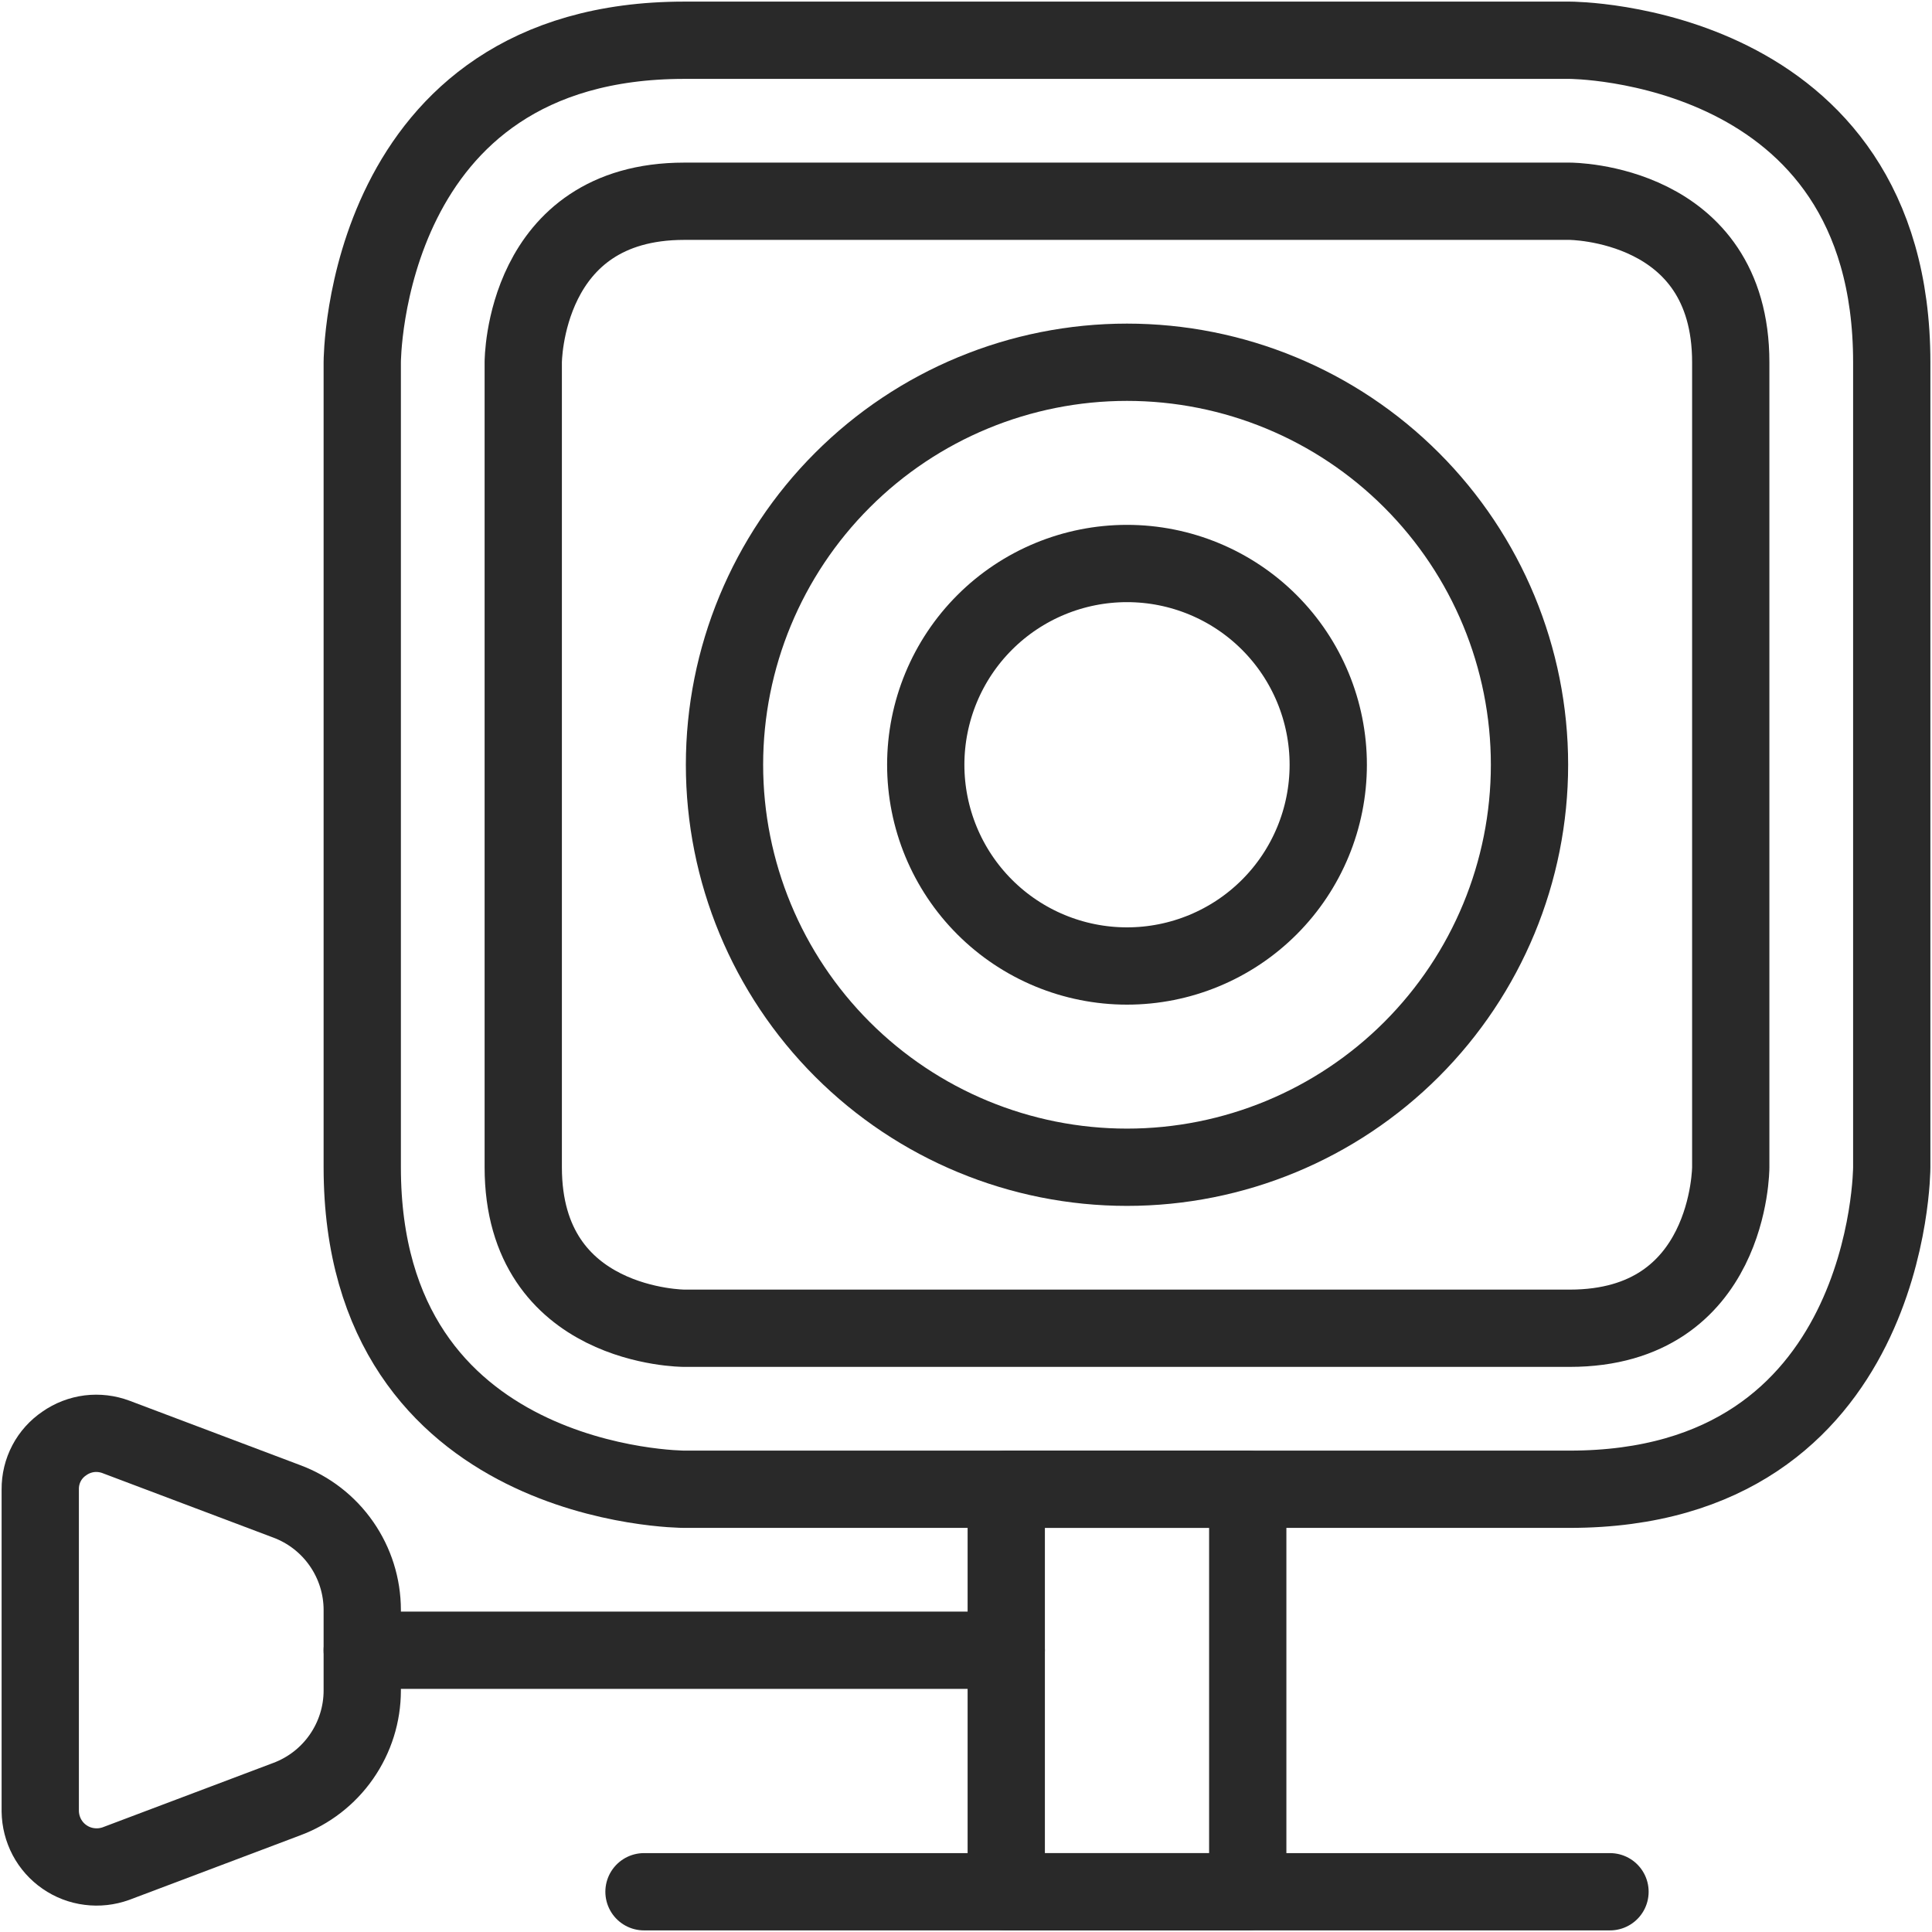 <svg width="30" height="30" viewBox="0 0 30 30" fill="none" xmlns="http://www.w3.org/2000/svg">
<g clip-path="url(#clip0_6416_449)">
<path d="M15.625 23.125H19.375V29.375H15.625V23.125Z" stroke="#292929" stroke-width="1.2" stroke-linecap="round" stroke-linejoin="round"/>
<path d="M15.625 25.625H5.625" stroke="#292929" stroke-width="1.2" stroke-linecap="round" stroke-linejoin="round"/>
<path d="M10.625 0.625H24.375C24.375 0.625 29.375 0.625 29.375 5.625V18.125C29.375 18.125 29.375 23.125 24.375 23.125H10.625C10.625 23.125 5.625 23.125 5.625 18.125V5.625C5.625 5.625 5.625 0.625 10.625 0.625Z" stroke="#292929" stroke-width="1.2" stroke-linecap="round" stroke-linejoin="round"/>
<path d="M10.625 3.125H24.375C24.375 3.125 26.875 3.125 26.875 5.625V18.125C26.875 18.125 26.875 20.625 24.375 20.625H10.625C10.625 20.625 8.125 20.625 8.125 18.125V5.625C8.125 5.625 8.125 3.125 10.625 3.125Z" stroke="#292929" stroke-width="1.2" stroke-linecap="round" stroke-linejoin="round"/>
<path d="M4.45 27.938C4.795 27.81 5.092 27.58 5.302 27.278C5.512 26.976 5.625 26.618 5.625 26.25V25C5.625 24.632 5.512 24.274 5.302 23.972C5.092 23.67 4.795 23.44 4.45 23.312L1.8 22.312C1.669 22.263 1.527 22.246 1.388 22.263C1.248 22.281 1.115 22.332 1 22.413C0.884 22.491 0.788 22.597 0.723 22.721C0.657 22.846 0.624 22.985 0.625 23.125V28.125C0.627 28.265 0.662 28.402 0.727 28.526C0.793 28.65 0.887 28.756 1.002 28.835C1.117 28.915 1.25 28.966 1.389 28.983C1.528 29.001 1.669 28.985 1.8 28.938L4.45 27.938Z" stroke="#292929" stroke-width="1.2" stroke-linecap="round" stroke-linejoin="round"/>
<path d="M11.25 11.875C11.25 13.533 11.909 15.122 13.081 16.294C14.253 17.466 15.842 18.125 17.5 18.125C19.158 18.125 20.747 17.466 21.919 16.294C23.091 15.122 23.75 13.533 23.75 11.875C23.75 10.217 23.091 8.628 21.919 7.456C20.747 6.283 19.158 5.625 17.5 5.625C15.842 5.625 14.253 6.283 13.081 7.456C11.909 8.628 11.25 10.217 11.25 11.875Z" stroke="#292929" stroke-width="1.2" stroke-linecap="round" stroke-linejoin="round"/>
<path d="M14.375 11.875C14.375 12.704 14.704 13.499 15.29 14.085C15.876 14.671 16.671 15 17.5 15C18.329 15 19.124 14.671 19.71 14.085C20.296 13.499 20.625 12.704 20.625 11.875C20.625 11.046 20.296 10.251 19.71 9.665C19.124 9.079 18.329 8.75 17.5 8.75C16.671 8.75 15.876 9.079 15.29 9.665C14.704 10.251 14.375 11.046 14.375 11.875Z" stroke="#292929" stroke-width="1.2" stroke-linecap="round" stroke-linejoin="round"/>
<path d="M10 29.375H25" stroke="#292929" stroke-width="1.2" stroke-linecap="round" stroke-linejoin="round"/>
</g>
<defs>
<clipPath id="clip0_6416_449">
<rect width="30" height="30" fill="white"/>
</clipPath>
</defs>
</svg>
